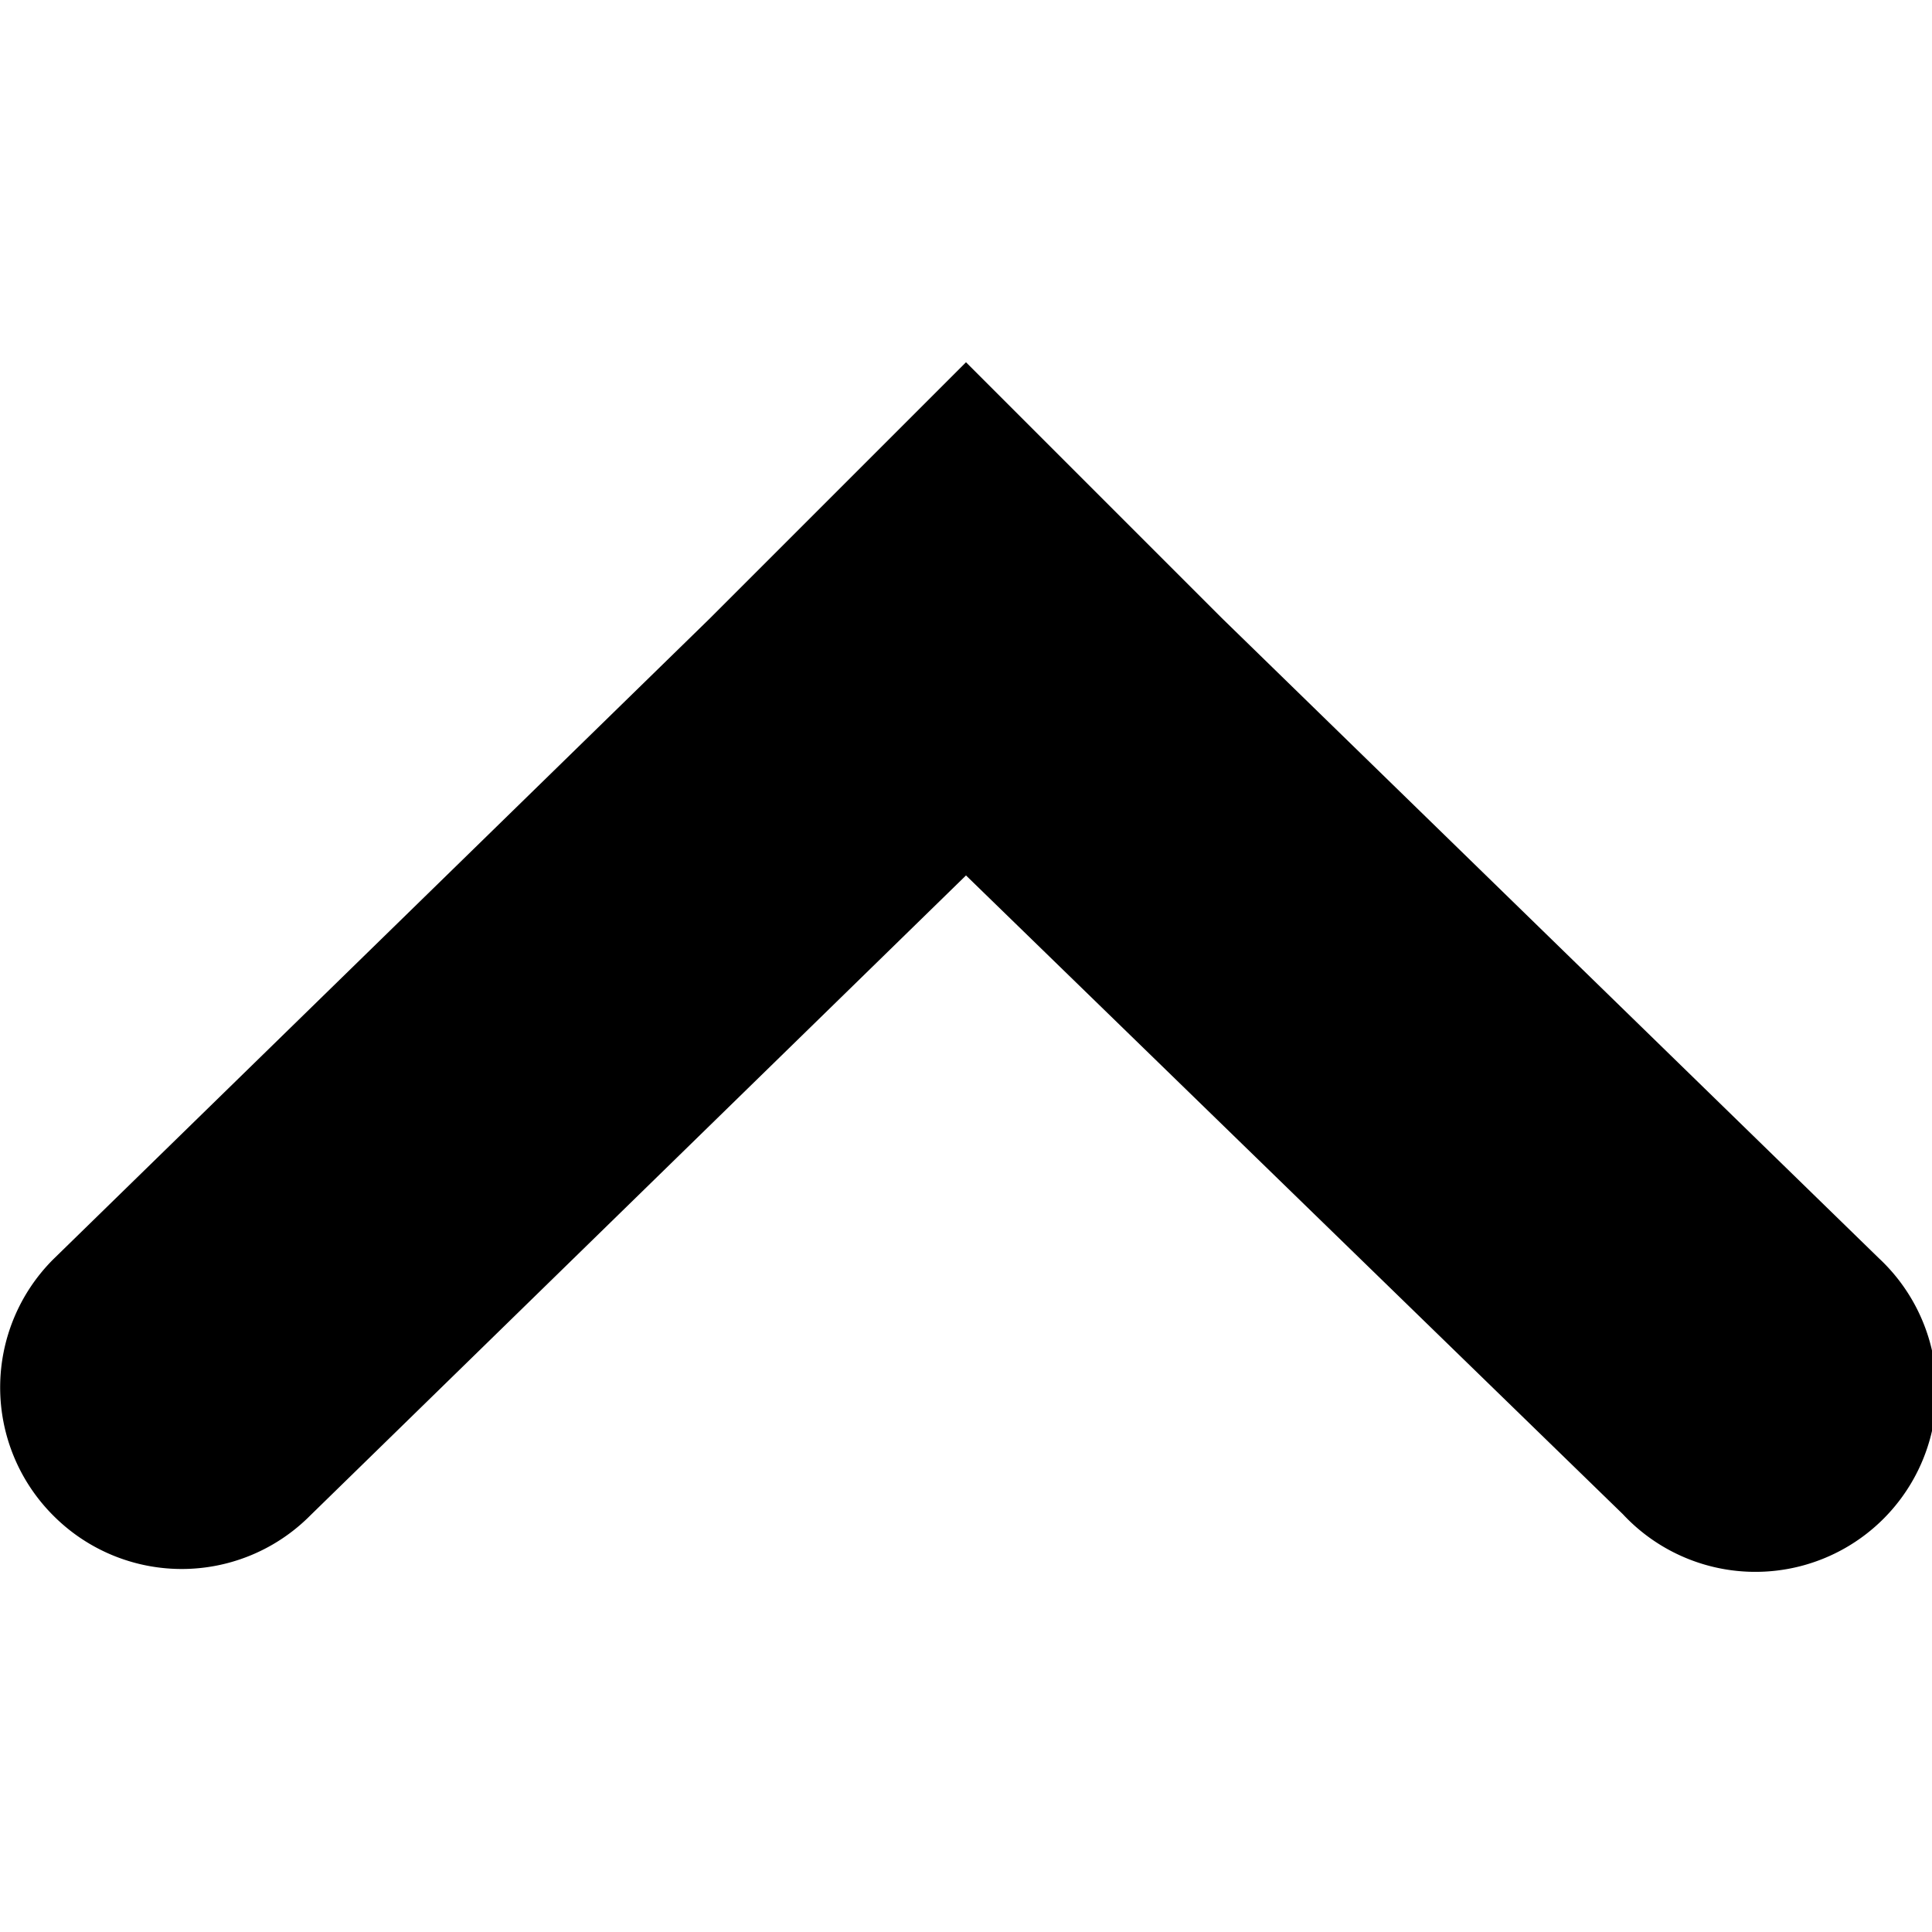 <svg id="Layer_1" data-name="Layer 1" xmlns="http://www.w3.org/2000/svg" width="16" height="16" viewBox="0 0 16 16"><title>LUIicons</title><path d="M.44,12.55a1.5,1.5,0,0,1,0-2.12l5.43-5.3L8,3l2.12,2.12,5.44,5.3a1.5,1.5,0,1,1-2.12,2.12L8,7.25l-5.43,5.3A1.5,1.5,0,0,1,.44,12.55Z"/></svg>